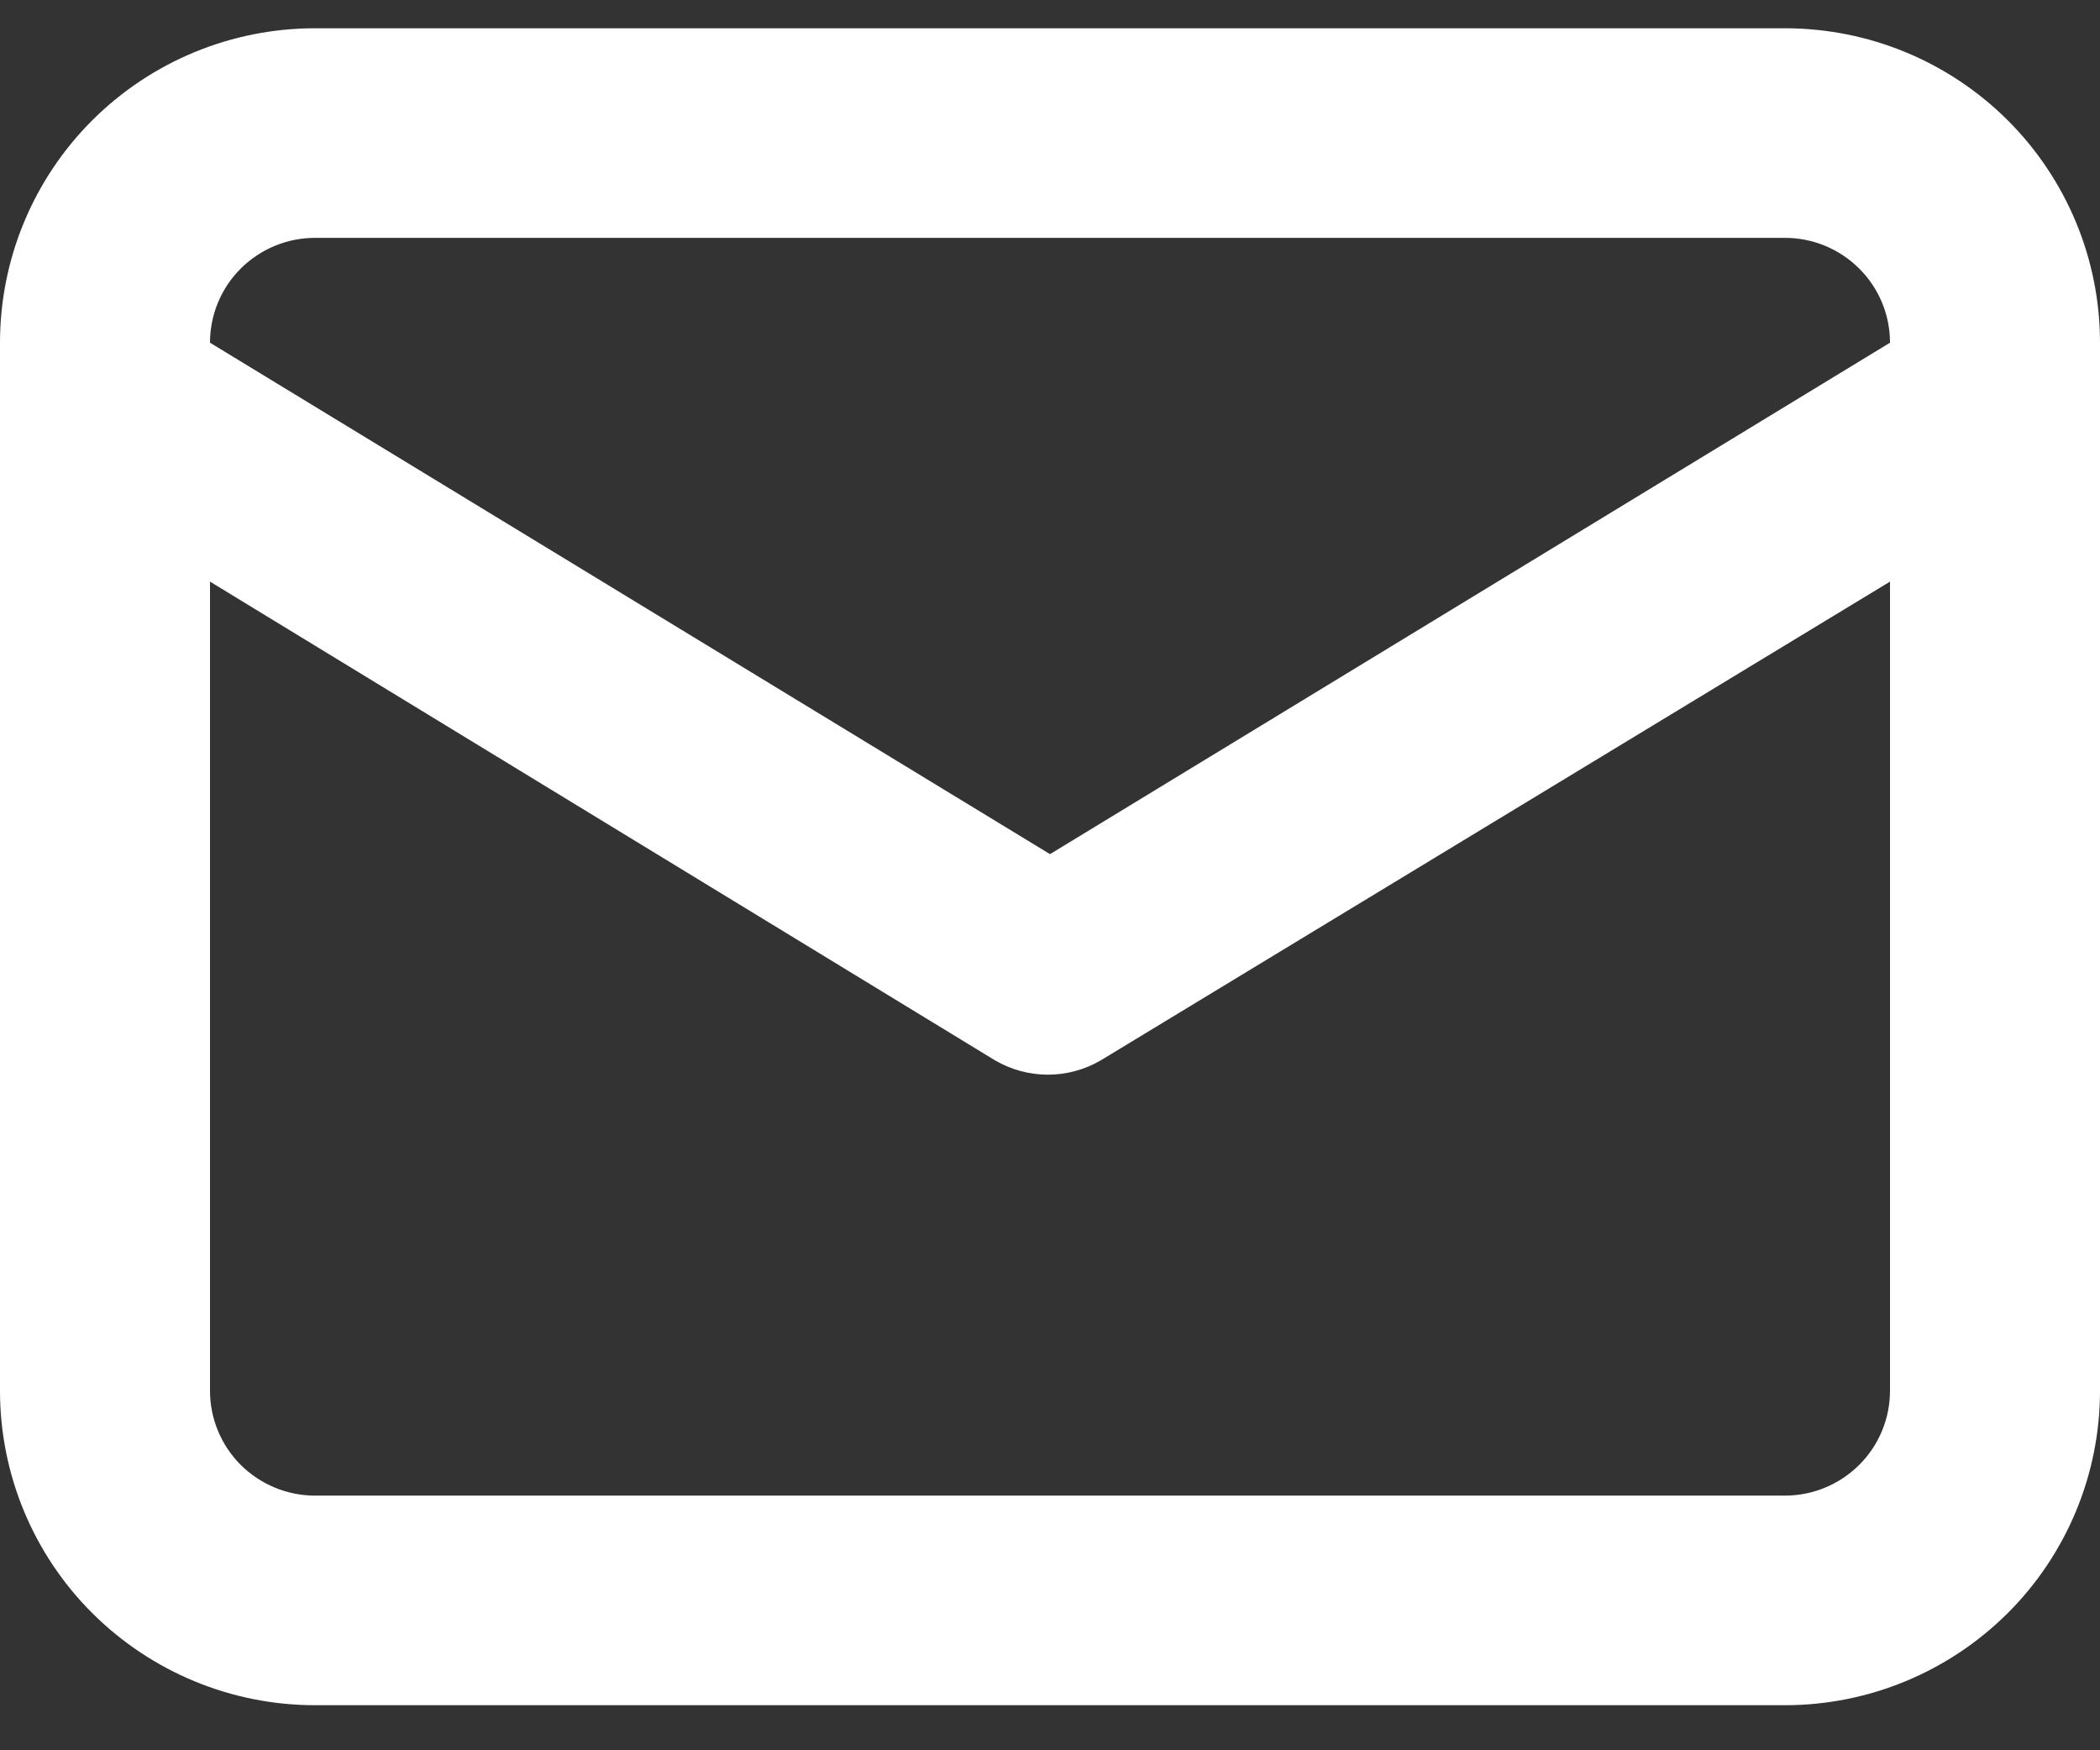 <svg width="24" height="20" viewBox="0 0 24 20" fill="none" xmlns="http://www.w3.org/2000/svg">
<rect x="0" y="0" width="24" height="20" fill="#333333" stroke="none"/>
<path d="M20.4 0.323H3.6C2.645 0.323 1.73 0.701 1.054 1.375C0.379 2.049 0 2.963 0 3.916V15.892C0 16.845 0.379 17.759 1.054 18.432C1.73 19.106 2.645 19.485 3.6 19.485H20.4C21.355 19.485 22.27 19.106 22.946 18.432C23.621 17.759 24 16.845 24 15.892V3.916C24 2.963 23.621 2.049 22.946 1.375C22.27 0.701 21.355 0.323 20.4 0.323ZM3.6 2.718H20.4C20.718 2.718 21.023 2.844 21.248 3.069C21.474 3.293 21.6 3.598 21.6 3.916L12 9.76L2.4 3.916C2.4 3.598 2.526 3.293 2.751 3.069C2.977 2.844 3.282 2.718 3.6 2.718ZM21.6 15.892C21.6 16.209 21.474 16.514 21.248 16.739C21.023 16.963 20.718 17.09 20.4 17.09H3.6C3.282 17.09 2.977 16.963 2.751 16.739C2.526 16.514 2.4 16.209 2.4 15.892V6.646L11.376 12.119C11.558 12.224 11.765 12.28 11.976 12.28C12.187 12.28 12.394 12.224 12.576 12.119L21.6 6.646V15.892Z" fill="white"/>
</svg>
